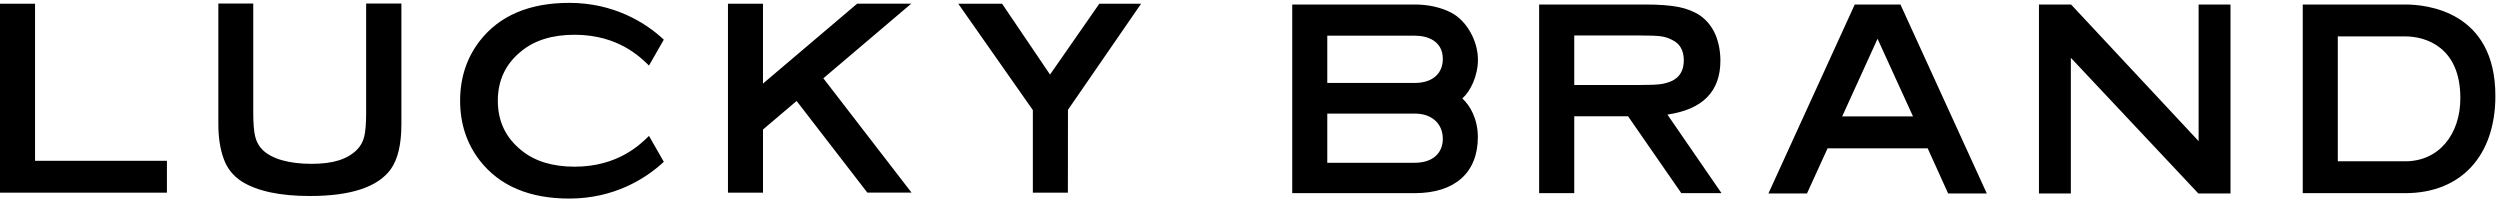 <svg width="150" height="13" viewBox="0 0 150 13" fill="none" xmlns="http://www.w3.org/2000/svg">
<g clip-path="url(#clip0_1_39)">
<g clip-path="url(#clip1_1_39)">
<path d="M24.084 7.45C24.084 8.648 23.873 9.547 23.451 10.146C22.675 11.222 21.055 11.76 18.592 11.76C16.806 11.76 15.447 11.472 14.515 10.895C13.983 10.55 13.617 10.09 13.417 9.513C13.207 8.937 13.101 8.249 13.101 7.45V0.211H15.195V6.751C15.195 7.406 15.235 7.888 15.313 8.199C15.39 8.509 15.534 8.77 15.745 8.982C16.311 9.547 17.372 9.83 18.693 9.83C20.012 9.83 20.854 9.547 21.42 8.981C21.631 8.77 21.775 8.51 21.853 8.199C21.93 7.888 21.969 7.406 21.969 6.751V0.211H24.084V7.45ZM63.002 4.474L60.125 0.223H57.496L61.971 6.605V11.561H64.073L64.078 6.589L68.466 0.223H65.96L63.002 4.474ZM2.103 0.223H0V11.561H10.015V9.647H2.103V0.223ZM54.675 0.22L51.428 0.222L45.779 5.014V0.223H43.678V11.561H45.78V7.77L47.797 6.058L52.041 11.558H54.693L49.401 4.697L54.675 0.22ZM94.455 5.099H98.415C98.992 5.099 99.4 5.083 99.638 5.049C99.877 5.016 100.109 4.949 100.328 4.85C100.795 4.618 101.028 4.209 101.028 3.622C101.028 3.025 100.795 2.616 100.328 2.394C100.118 2.284 99.89 2.21 99.655 2.178C99.416 2.145 99.003 2.129 98.415 2.129H94.455V5.099ZM94.455 6.974V11.588H92.348V0.27H98.681C99.535 0.27 100.212 0.32 100.712 0.419C101.211 0.519 101.643 0.69 102.009 0.934C102.419 1.221 102.73 1.614 102.941 2.112C103.13 2.588 103.224 3.097 103.224 3.638C103.224 5.487 102.164 6.566 100.045 6.875L103.29 11.588H100.878L97.682 6.974L94.455 6.974ZM131.917 8.467L124.266 0.272H122.338V11.609H124.251V3.469L131.903 11.609H133.83V0.272H131.917V8.467ZM144.318 9.677H140.268V2.184H144.318C145.551 2.184 147.621 2.828 147.621 5.886C147.621 8.074 146.325 9.677 144.318 9.677ZM144.318 0.27H138.165V11.589H144.318C147.652 11.589 149.723 9.354 149.723 5.754C149.723 0.667 145.586 0.27 144.318 0.27ZM84.883 4.977H79.637V2.14H84.883C85.668 2.14 86.569 2.466 86.569 3.538C86.569 4.368 86.002 4.977 84.883 4.977ZM84.883 9.767H79.637V6.815H84.883C85.97 6.815 86.569 7.473 86.569 8.326C86.569 9.156 86.002 9.766 84.883 9.766M88.676 3.578C88.676 2.445 87.99 1.234 87.078 0.762L87.072 0.758L87.062 0.753C86.445 0.437 85.691 0.27 84.882 0.27H77.534V11.589H84.882C87.29 11.589 88.671 10.363 88.671 8.224C88.671 7.14 88.199 6.326 87.758 5.926L87.735 5.906L87.759 5.886C88.214 5.488 88.676 4.566 88.676 3.577M110.531 6.986L110.945 6.074L112.138 3.457L112.652 2.326L114.781 6.985L110.531 6.986ZM114.027 0.271H111.285L109.829 3.457L108.633 6.074L106.105 11.609H108.418L109.655 8.899L115.66 8.898L116.889 11.609H119.209L114.027 0.271ZM34.478 10.001C33.147 10.001 32.082 9.674 31.284 9.019C30.341 8.265 29.87 7.273 29.869 6.043C29.87 4.814 30.341 3.822 31.284 3.067C32.082 2.413 33.147 2.086 34.478 2.086C37.109 2.086 38.45 3.457 38.939 3.933L39.828 2.38C38.727 1.343 36.808 0.172 34.163 0.172C31.766 0.172 29.975 0.932 28.788 2.452C28.001 3.472 27.607 4.669 27.607 6.043C27.608 7.418 28.001 8.615 28.788 9.634C29.975 11.154 31.766 11.914 34.163 11.914C36.807 11.914 38.727 10.743 39.828 9.707L38.939 8.154C38.45 8.631 37.109 10.001 34.478 10.001Z" fill="black"/>
</g>
</g>
<defs>
<clipPath id="clip0_1_39">
<rect width="150" height="11.842" fill="white" transform="translate(0 0.172)"/>
</clipPath>
<clipPath id="clip1_1_39">
<rect width="150" height="11.842" fill="white" transform="translate(0 0.172)"/>
</clipPath>
</defs>
</svg>
